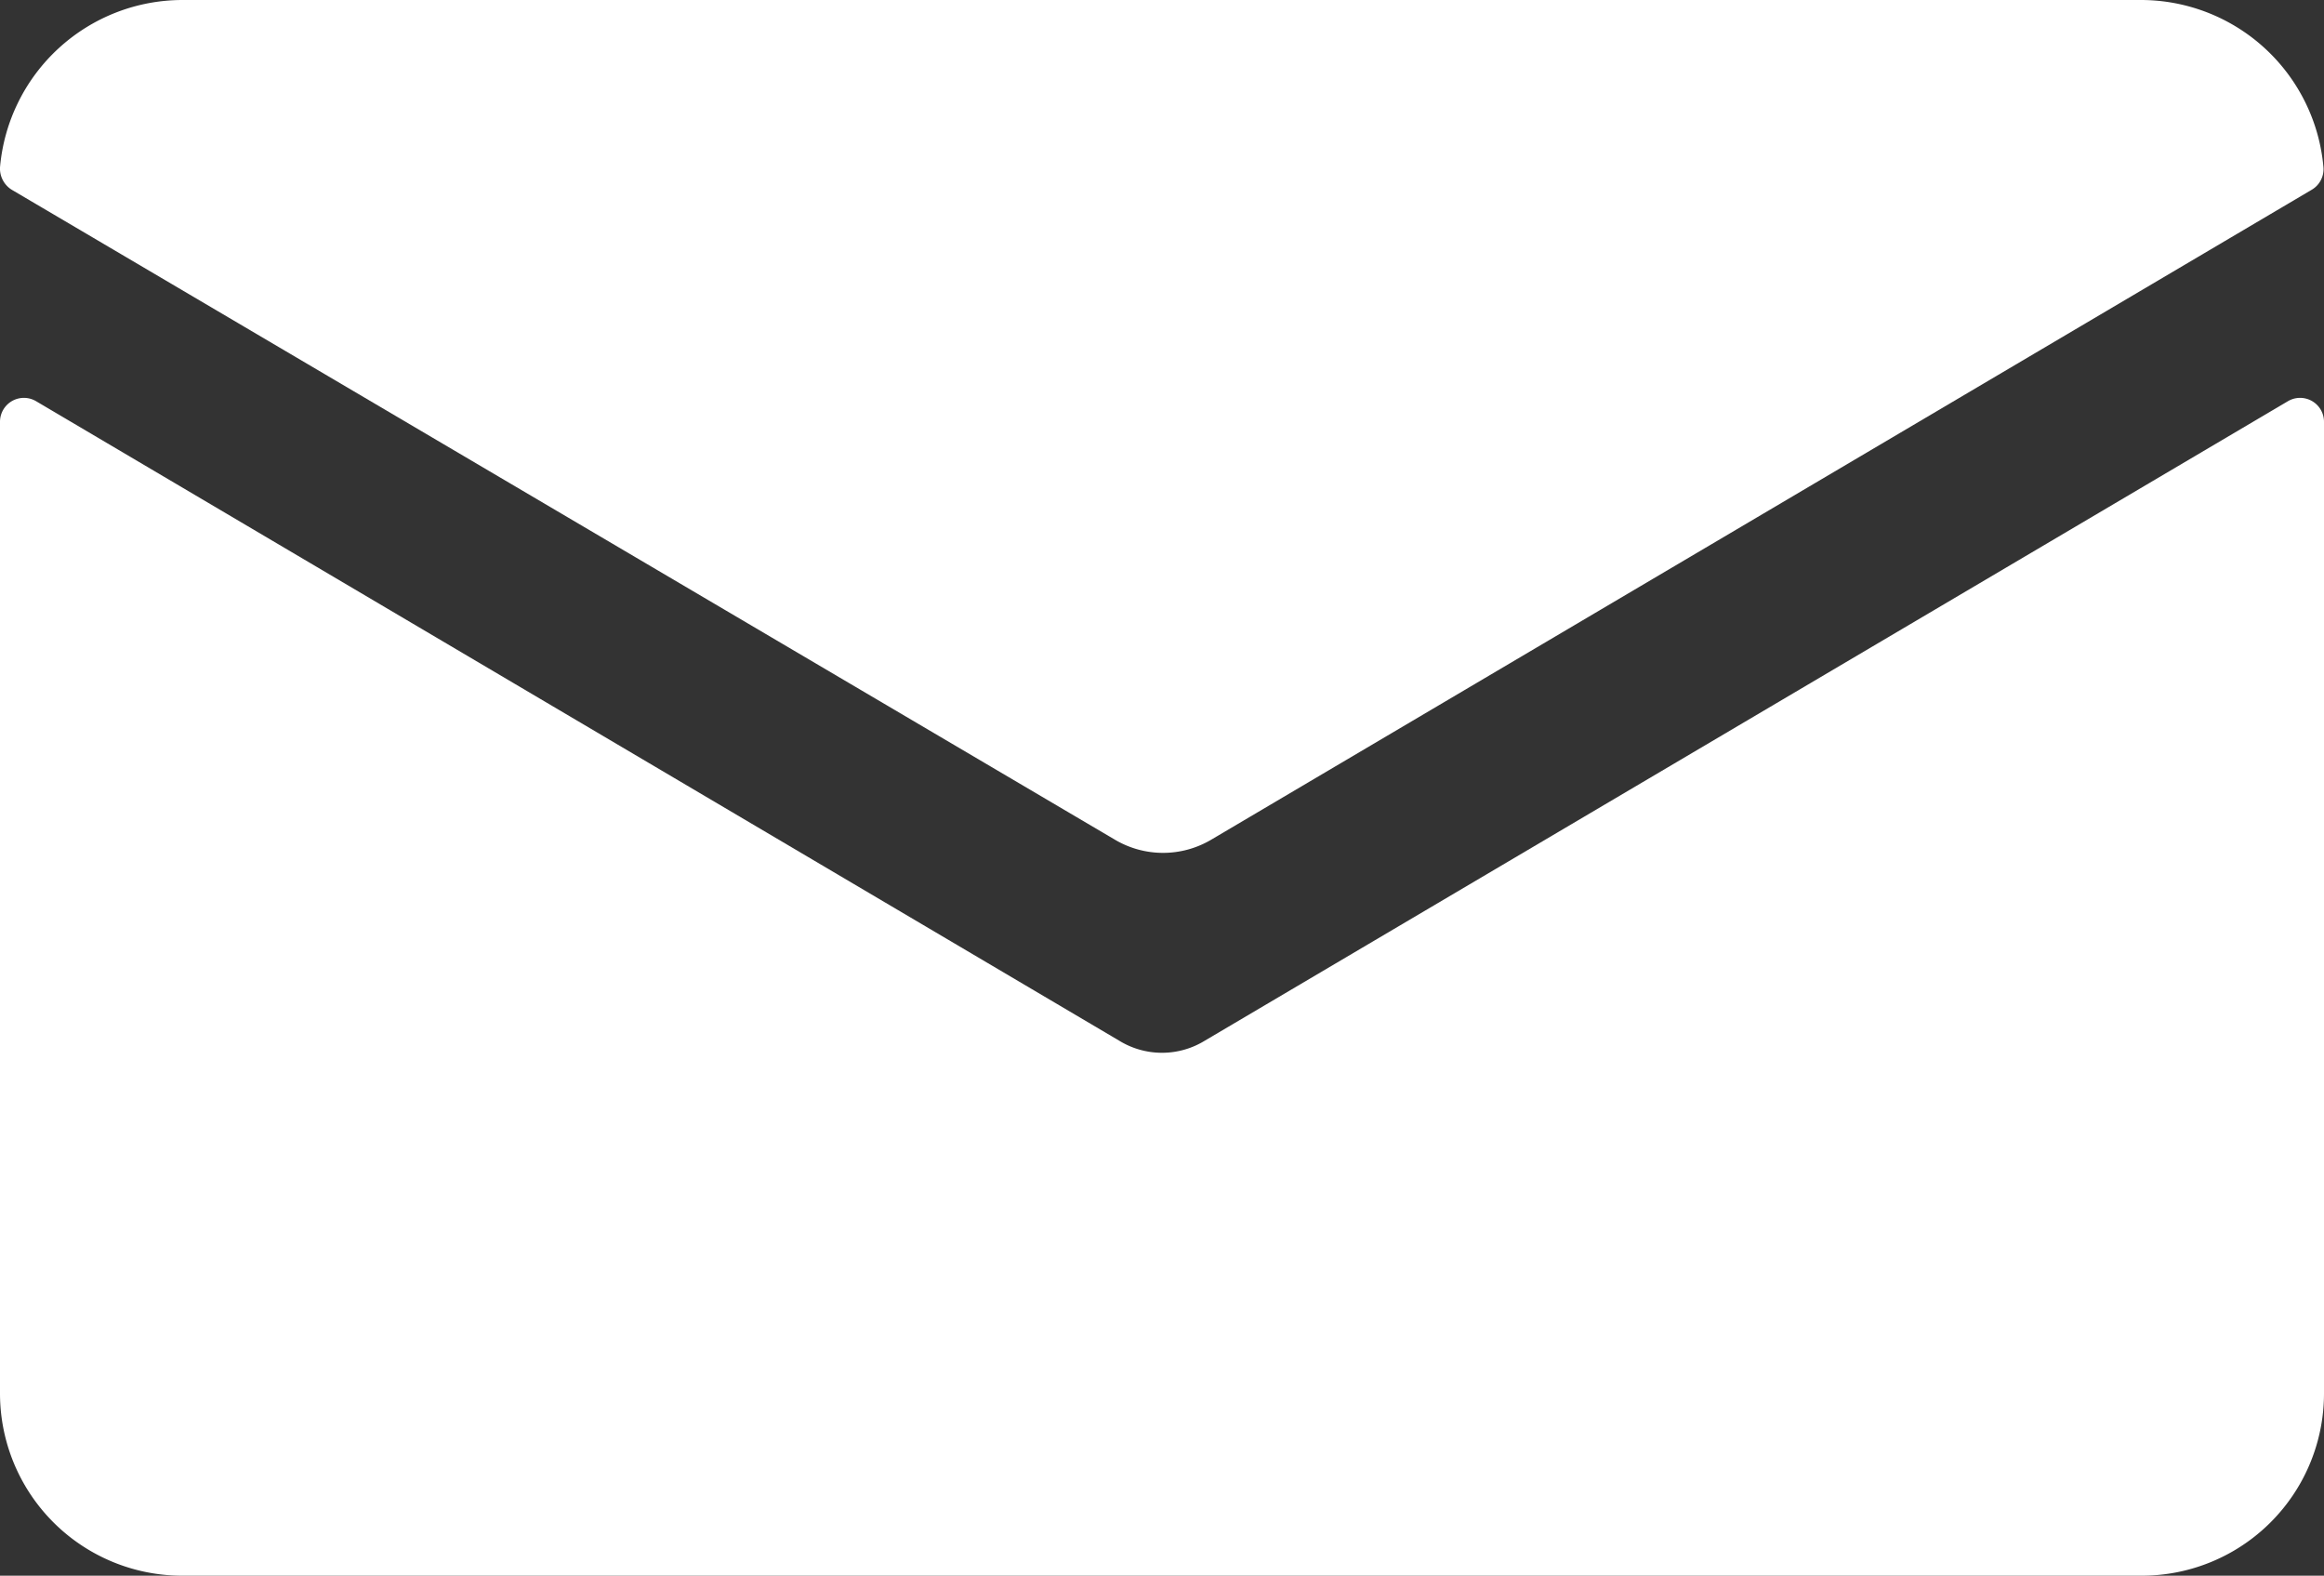 <svg xmlns="http://www.w3.org/2000/svg" width="43.74" height="29.65" viewBox="0 0 43.74 29.65"><rect x="0" y="0" width="43.74" height="29.65" fill="#333333" stroke="none"/><defs><style>.cls-1{fill:#fff;}</style></defs><g id="レイヤー_2" data-name="レイヤー 2"><g id="MO前"><g id="_6" data-name="6"><path class="cls-1" d="M22.68,19.58a1.54,1.54,0,0,1-1.62,0L.68,7.55A.45.45,0,0,0,0,7.94V26.22a3.43,3.43,0,0,0,3.44,3.43H40.3a3.43,3.43,0,0,0,3.44-3.43V7.94a.45.45,0,0,0-.68-.39Z"/><path class="cls-1" d="M22.78,15.81,43.51,3.57a.45.45,0,0,0,.22-.42A3.45,3.45,0,0,0,40.3,0H3.44A3.45,3.45,0,0,0,0,3.15a.47.47,0,0,0,.22.42L21,15.81A1.78,1.78,0,0,0,22.78,15.81Z"/></g></g></g></svg>